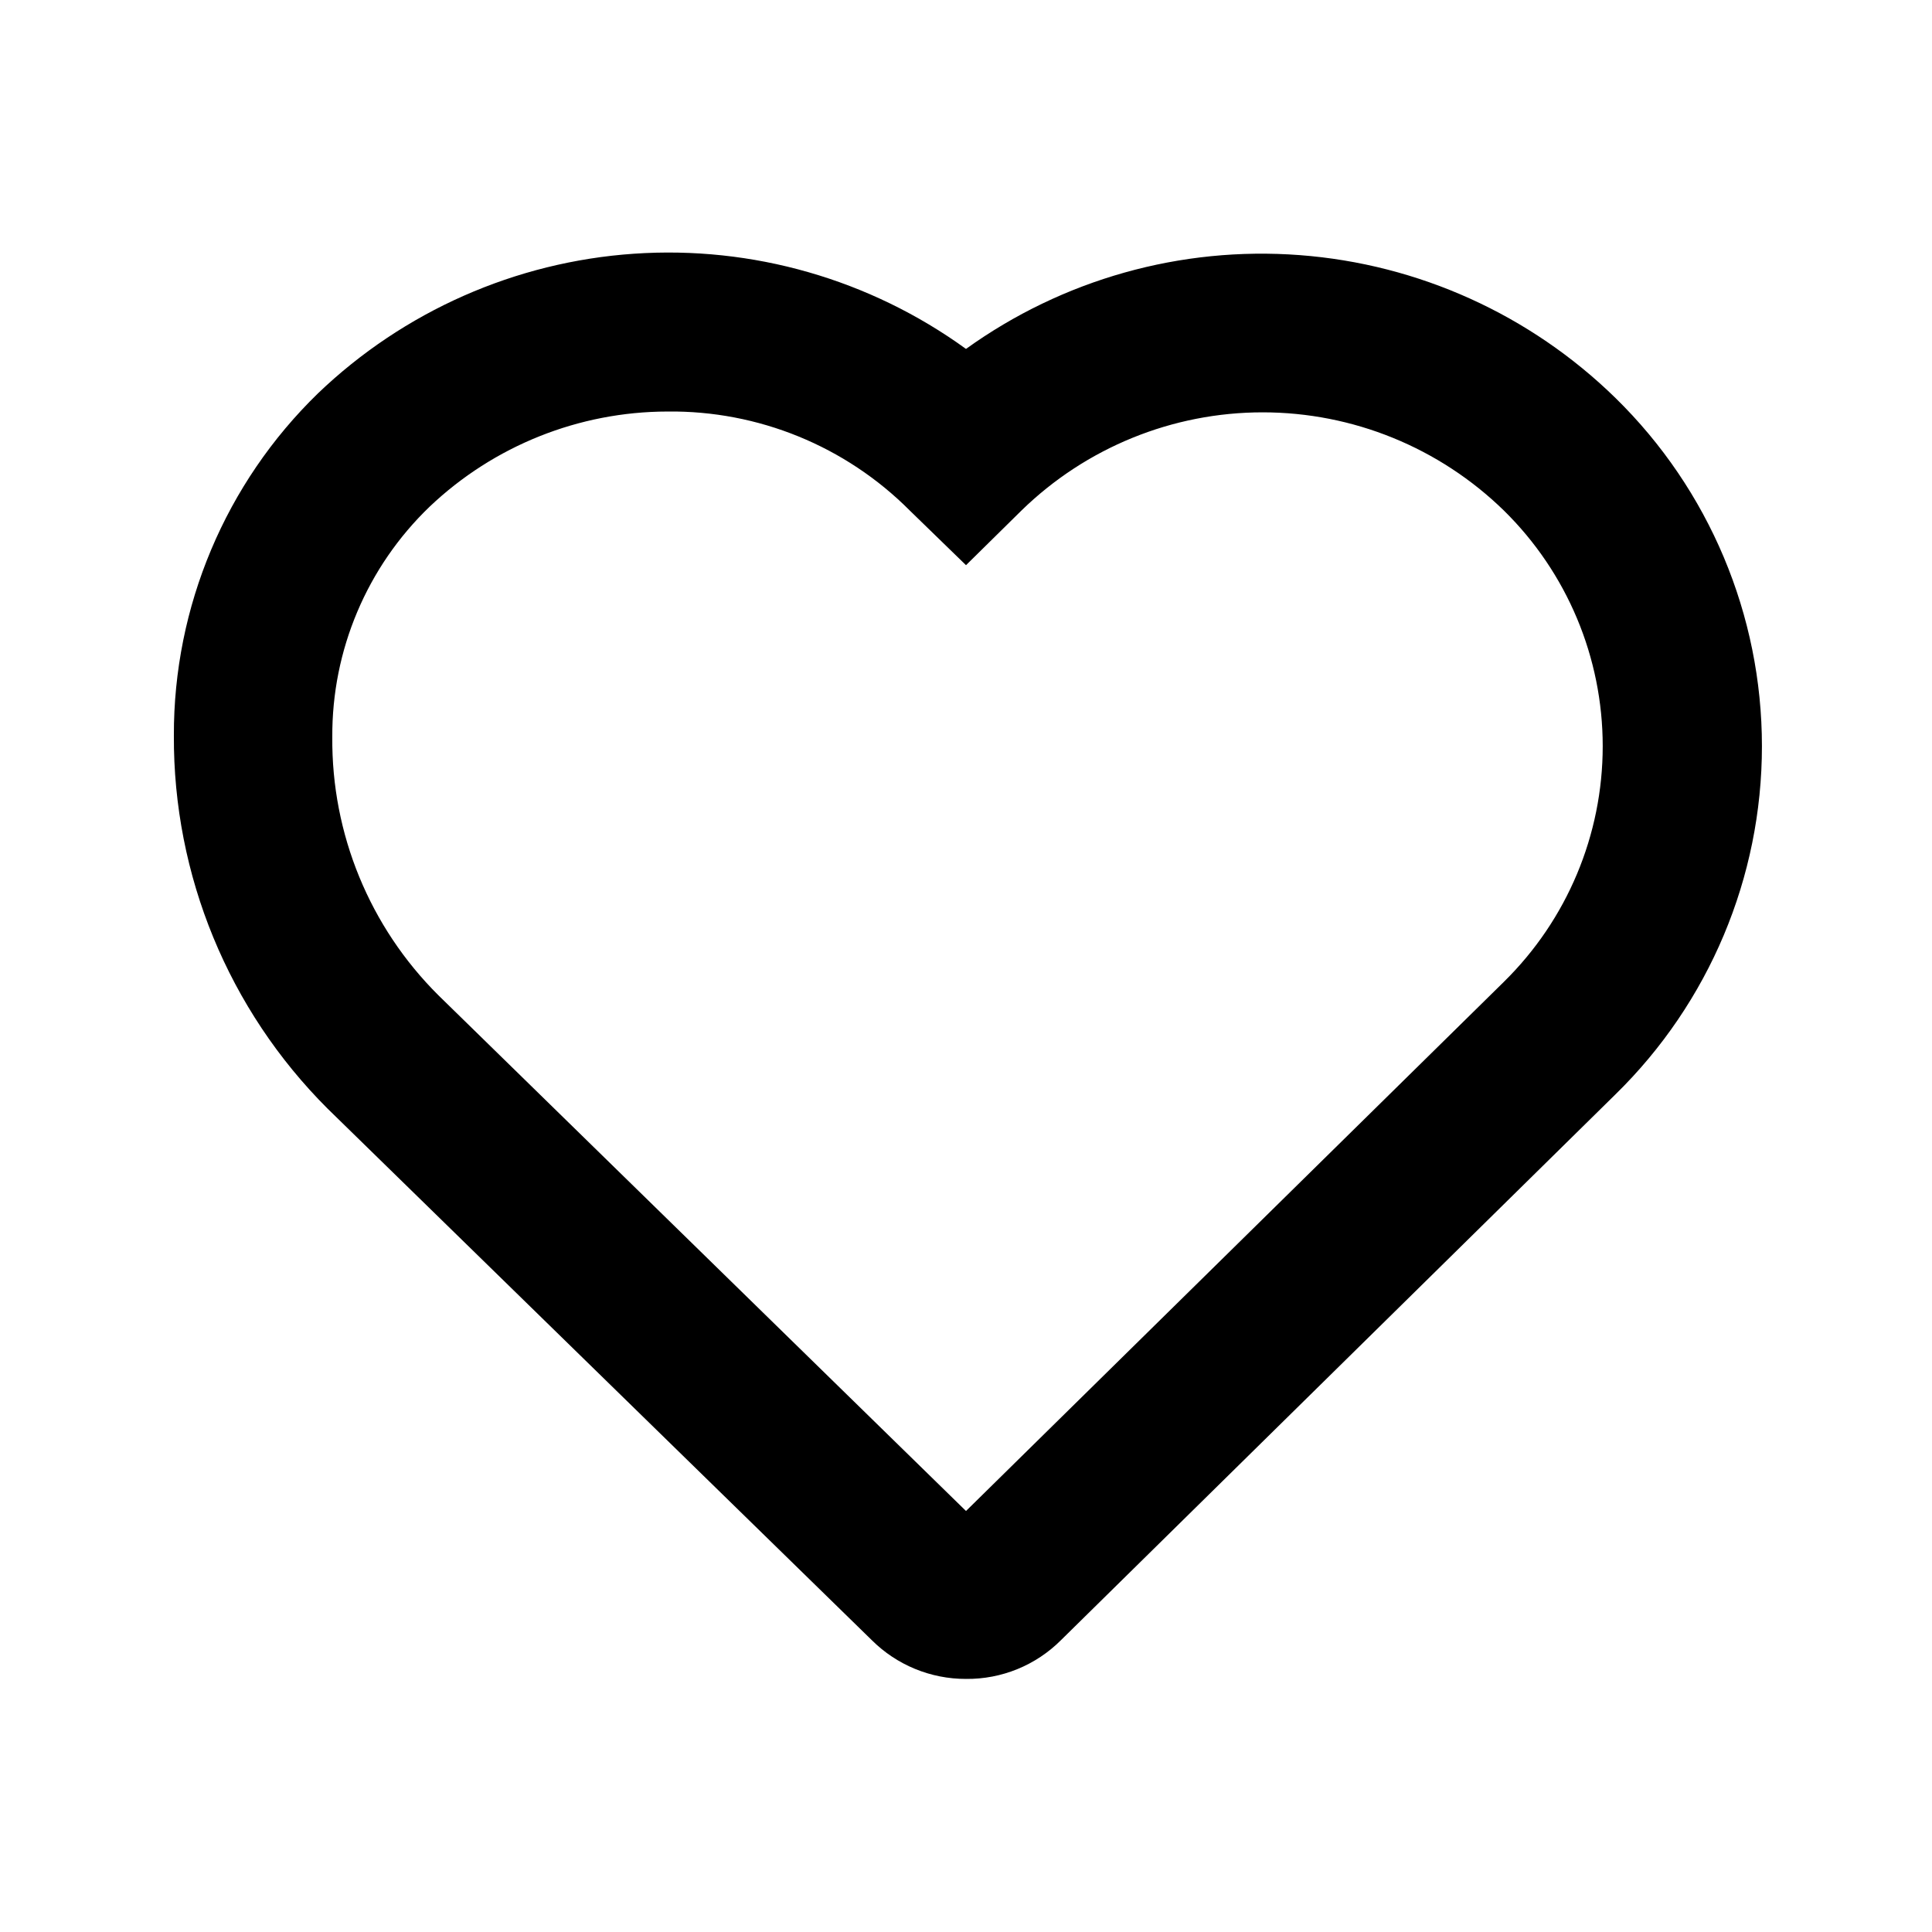 <?xml version="1.0" encoding="UTF-8"?>
<!-- Uploaded to: SVG Repo, www.svgrepo.com, Generator: SVG Repo Mixer Tools -->
<svg fill="#000000" width="800px" height="800px" version="1.1" viewBox="144 144 512 512" xmlns="http://www.w3.org/2000/svg">
 <path d="m400 588.93c-9.363 0.023-18.352-3.676-24.98-10.285l-144.22-140.86c-26.238-26.195-40.902-61.801-40.723-98.875-0.09-34.156 13.699-66.887 38.207-90.684 22.719-21.75 52.348-34.84 83.727-36.988 31.379-2.148 62.516 6.781 87.988 25.23 25.633-18.438 56.949-27.242 88.438-24.859 31.488 2.379 61.125 15.793 83.695 37.875 24.812 24.285 38.797 57.543 38.797 92.262s-13.984 67.973-38.797 92.258l-146.95 144.64c-6.668 6.68-15.75 10.391-25.188 10.285zm-79.141-335.87c-23.441 0.043-45.973 9.055-62.977 25.191-16.625 15.957-25.961 38.043-25.82 61.086-0.223 25.668 9.918 50.34 28.129 68.434l139.81 136.66 142.54-140.23v-0.004c16.758-16.457 26.195-38.961 26.195-62.449 0-23.488-9.438-45.992-26.195-62.453-17.098-16.68-40.035-26.02-63.922-26.02s-46.824 9.34-63.922 26.02l-14.695 14.484-14.906-14.484h0.004c-16.992-17.055-40.16-26.52-64.234-26.238z"/>
</svg>
